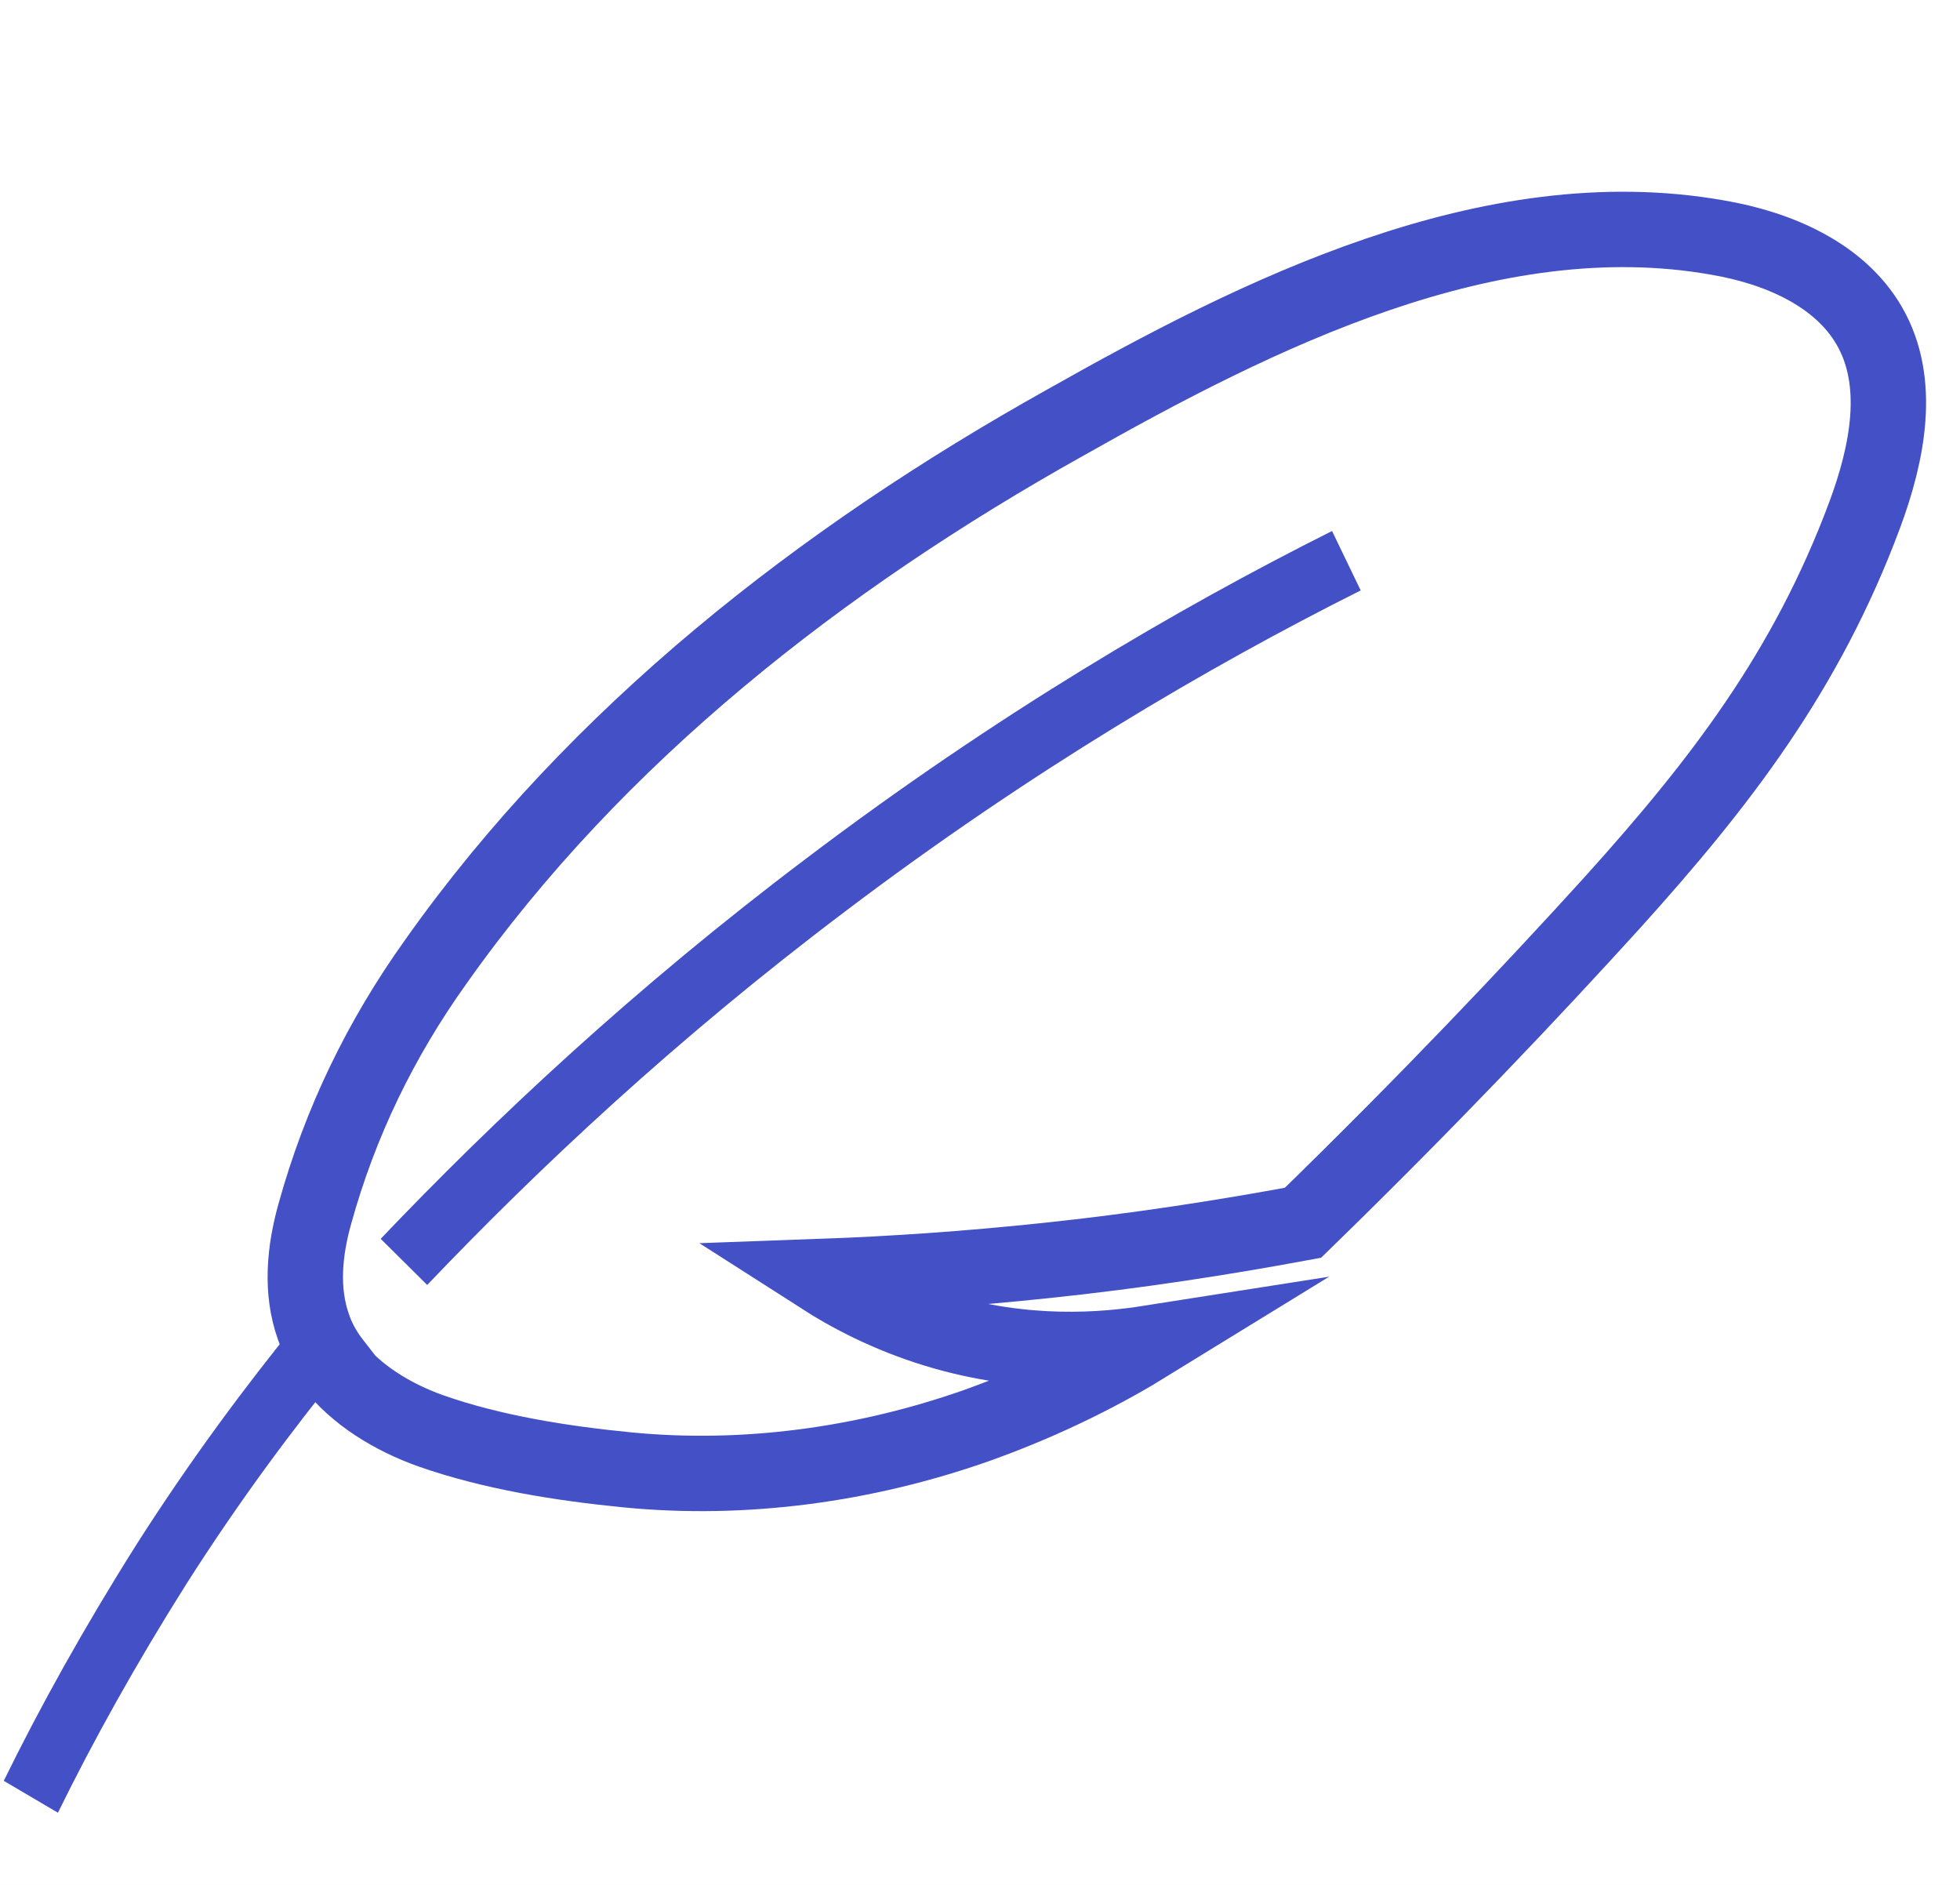 <svg width="52" height="50" viewBox="0 0 52 50" fill="none" xmlns="http://www.w3.org/2000/svg">
<rect width="52" height="50" fill="#B3B3B3"/>
<path d="M-2648 -8841C-2648 -8842.1 -2647.1 -8843 -2646 -8843H1253C1254.1 -8843 1255 -8842.1 1255 -8841V5349C1255 5350.1 1254.1 5351 1253 5351H-2646C-2647.1 5351 -2648 5350.1 -2648 5349V-8841Z" fill="#6D6D6D"/>
<path d="M-2646 -8843V-8842H1253V-8843V-8844H-2646V-8843ZM1255 -8841H1254V5349H1255H1256V-8841H1255ZM1253 5351V5350H-2646V5351V5352H1253V5351ZM-2648 5349H-2647V-8841H-2648H-2649V5349H-2648ZM-2646 5351V5350C-2646.55 5350 -2647 5349.55 -2647 5349H-2648H-2649C-2649 5350.66 -2647.66 5352 -2646 5352V5351ZM1255 5349H1254C1254 5349.55 1253.55 5350 1253 5350V5351V5352C1254.66 5352 1256 5350.66 1256 5349H1255ZM1253 -8843V-8842C1253.55 -8842 1254 -8841.55 1254 -8841H1255H1256C1256 -8842.66 1254.66 -8844 1253 -8844V-8843ZM-2646 -8843V-8844C-2647.66 -8844 -2649 -8842.66 -2649 -8841H-2648H-2647C-2647 -8841.55 -2646.55 -8842 -2646 -8842V-8843Z" fill="black" fill-opacity="0.1"/>
<g clip-path="url(#clip0_2301_66029)">
<rect width="375" height="12383" transform="translate(-163 -8273)" fill="#F7F8FA"/>
<rect width="375" height="3526" transform="translate(-163 -834)" fill="white"/>
<rect width="375" height="1603" transform="translate(-163 -834)" fill="white"/>
<mask id="path-3-inside-1_2301_66029" fill="white">
<path d="M-146 -24H196V128H-146V-24Z"/>
</mask>
<path d="M-146 -24V-23H196V-24V-25H-146V-24ZM196 128V127H-146V128V129H196V128Z" fill="#D8D8D8" mask="url(#path-3-inside-1_2301_66029)"/>
<path fill-rule="evenodd" clip-rule="evenodd" d="M36.1 15.662C32.041 17.697 27.339 20.456 22.416 24.182L22.415 24.183C17.934 27.563 14.28 30.996 11.334 34.086L10.1 32.862C13.097 29.717 16.821 26.218 21.391 22.772C26.408 18.974 31.201 16.161 35.34 14.086L36.1 15.662Z" fill="#4350C6"/>
<path fill-rule="evenodd" clip-rule="evenodd" d="M4.953 42.005C6.355 39.805 7.775 37.902 9.1 36.276L7.882 35.086C6.521 36.756 5.059 38.716 3.613 40.983L3.613 40.983L3.611 40.987C2.219 43.193 1.053 45.295 0.1 47.24L1.537 48.086C2.461 46.203 3.594 44.158 4.953 42.005Z" fill="#4350C6"/>
<path d="M8.854 36.172C8.629 35.883 8.439 35.56 8.318 35.204C7.973 34.236 8.077 33.183 8.353 32.198C9.026 29.77 10.097 27.562 11.565 25.508C15.814 19.496 21.789 14.826 28.265 11.209C33.343 8.339 39.526 5.232 45.57 6.302C47.159 6.573 48.8 7.27 49.594 8.645C50.458 10.139 50.078 12.024 49.473 13.655C47.919 17.832 45.605 20.804 42.79 23.928C40.631 26.306 37.885 29.209 34.569 32.436C32.462 32.827 30.182 33.183 27.747 33.438C25.658 33.659 23.672 33.794 21.789 33.862C22.532 34.338 23.551 34.881 24.829 35.272C27.212 36.002 29.302 35.815 30.493 35.628C29.388 36.308 27.851 37.123 25.899 37.819C22.946 38.855 19.768 39.296 16.643 38.991C14.915 38.821 13.068 38.532 11.427 37.955C10.425 37.598 9.441 37.004 8.819 36.189L8.854 36.172Z" stroke="#4350C6" stroke-width="2" stroke-miterlimit="10"/>
</g>
<defs>
<clipPath id="clip0_2301_66029">
<rect width="375" height="12383" fill="white" transform="translate(-163 -8273)"/>
</clipPath>
</defs>
</svg>
